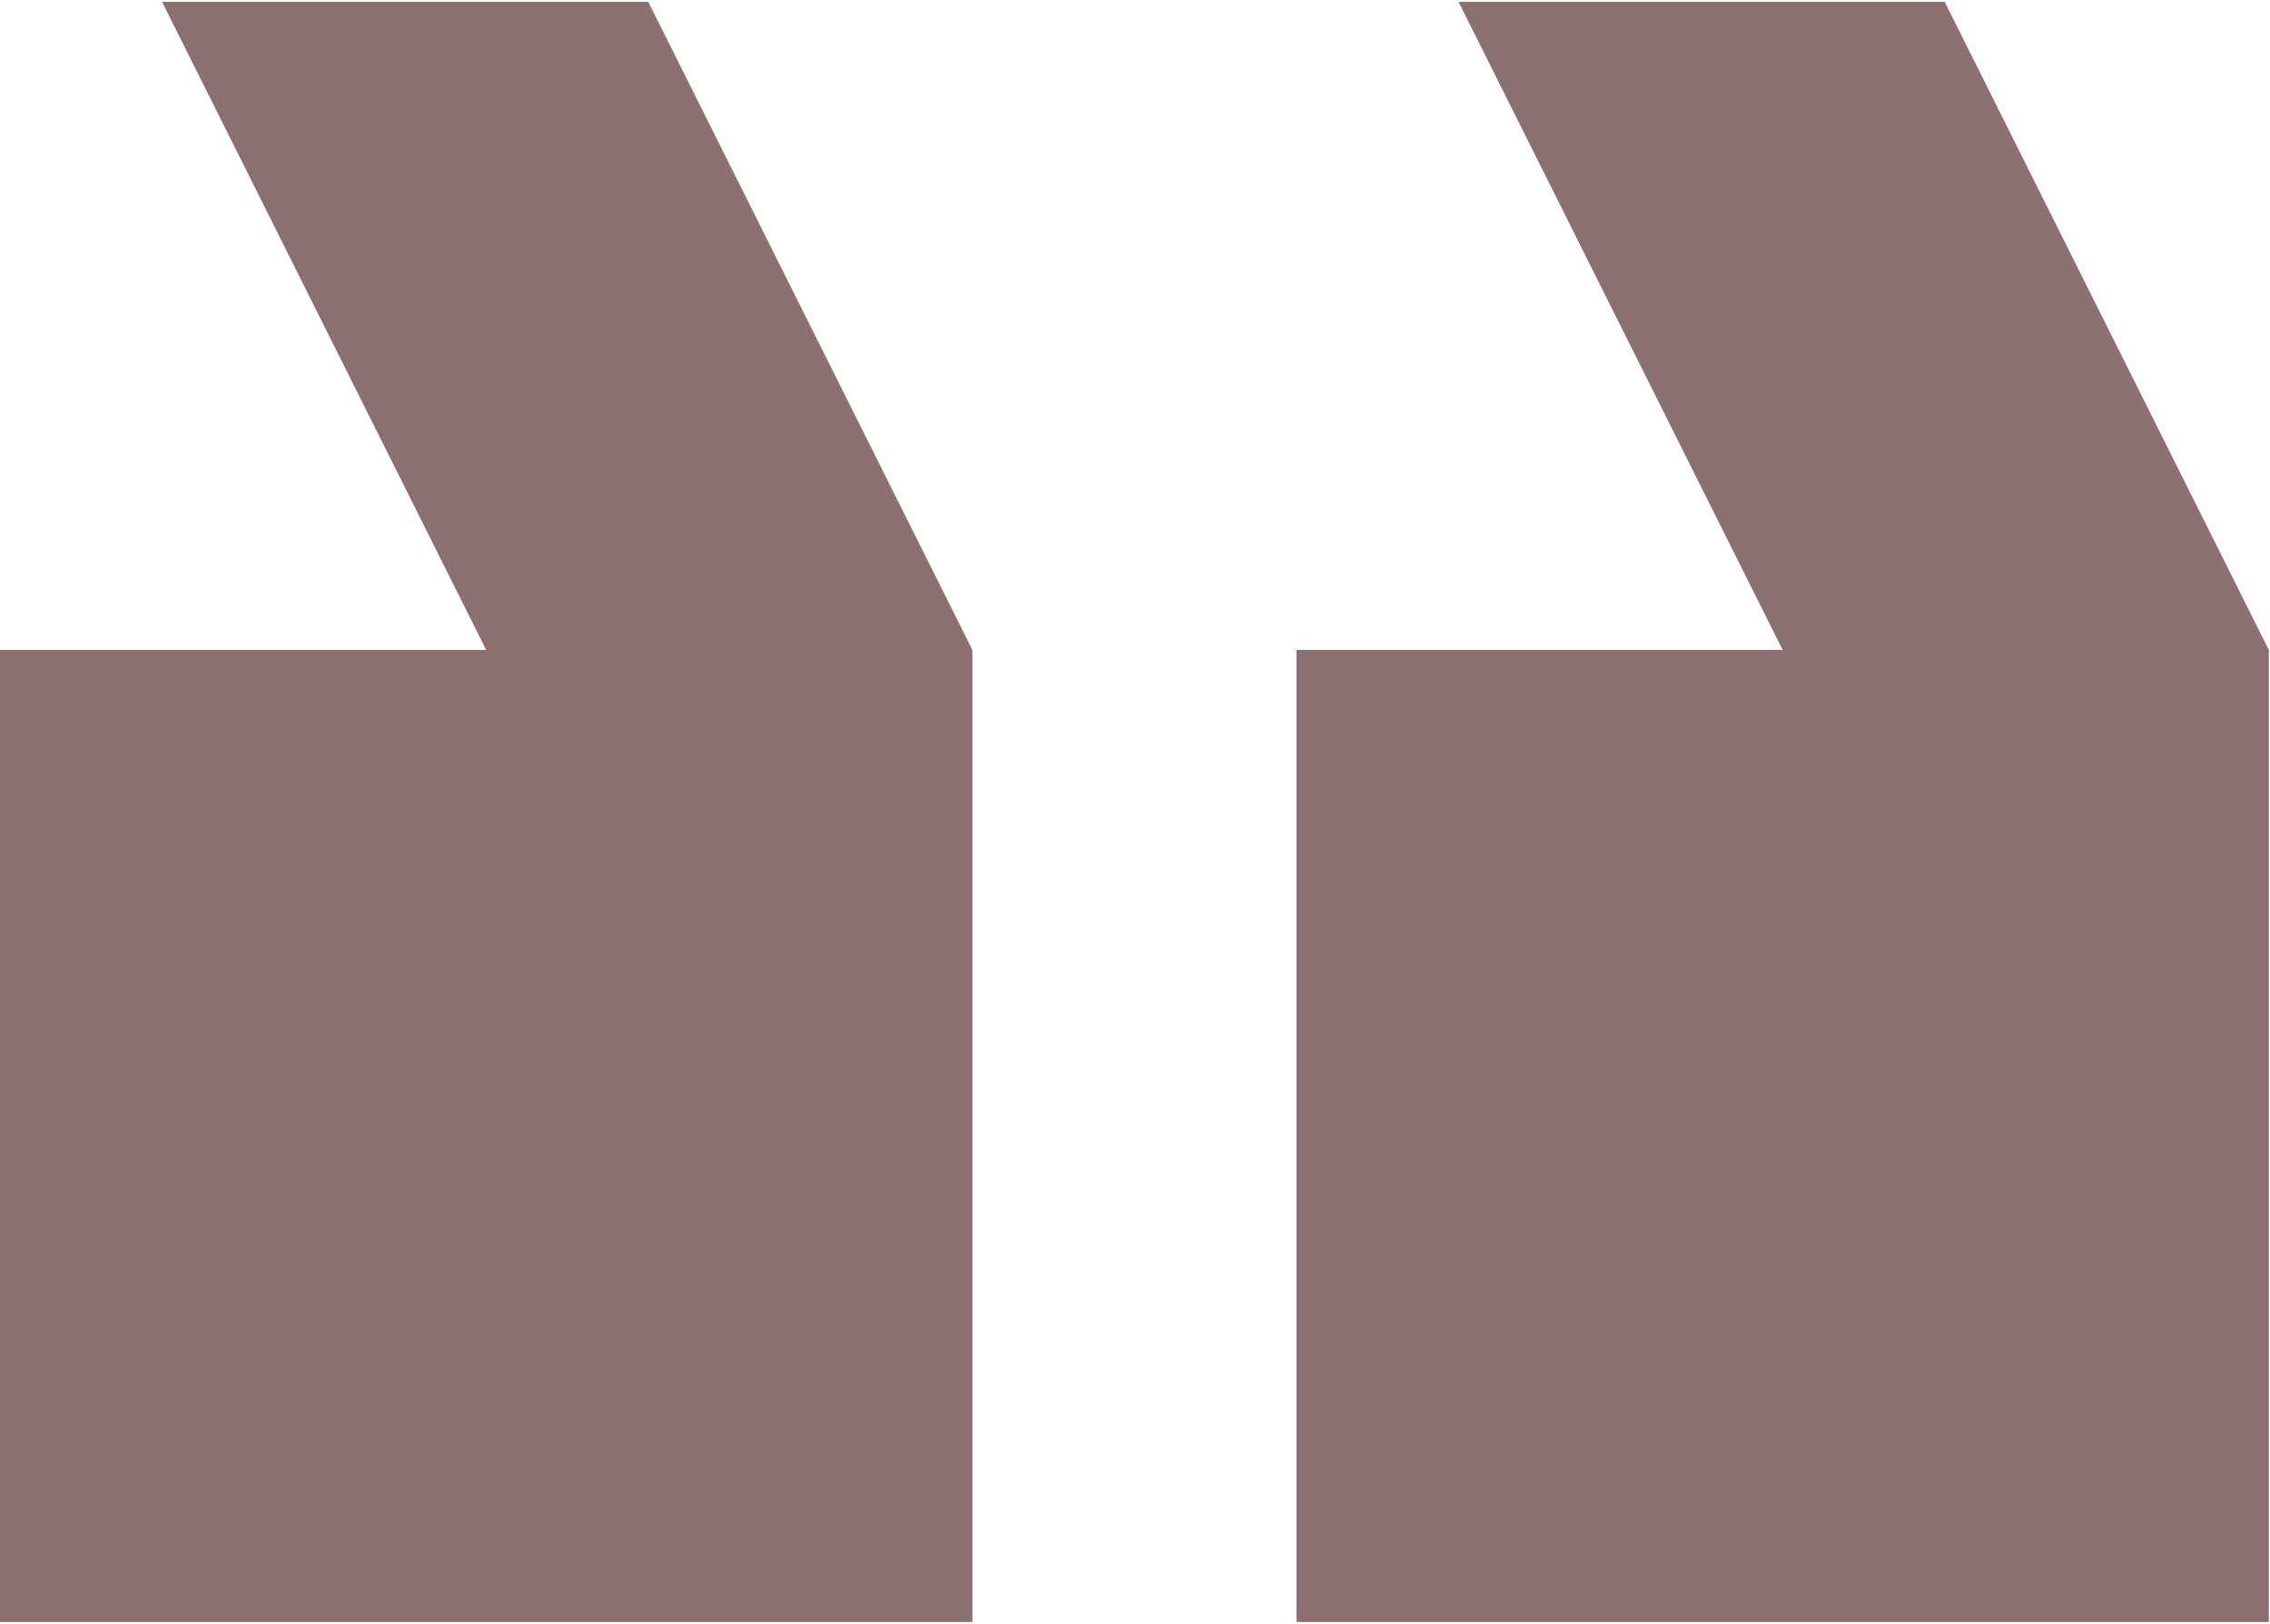 <svg width="791" height="566" viewBox="0 0 791 566" fill="none" xmlns="http://www.w3.org/2000/svg">
<path d="M56.471 0.647H225.882L338.823 226.529V565.353H1.1489e-05V226.529H169.412L56.471 0.647ZM508.235 0.647H677.647L790.588 226.529V565.353H451.765V226.529H621.176L508.235 0.647Z" fill="#8C6F6F"/>
</svg>
